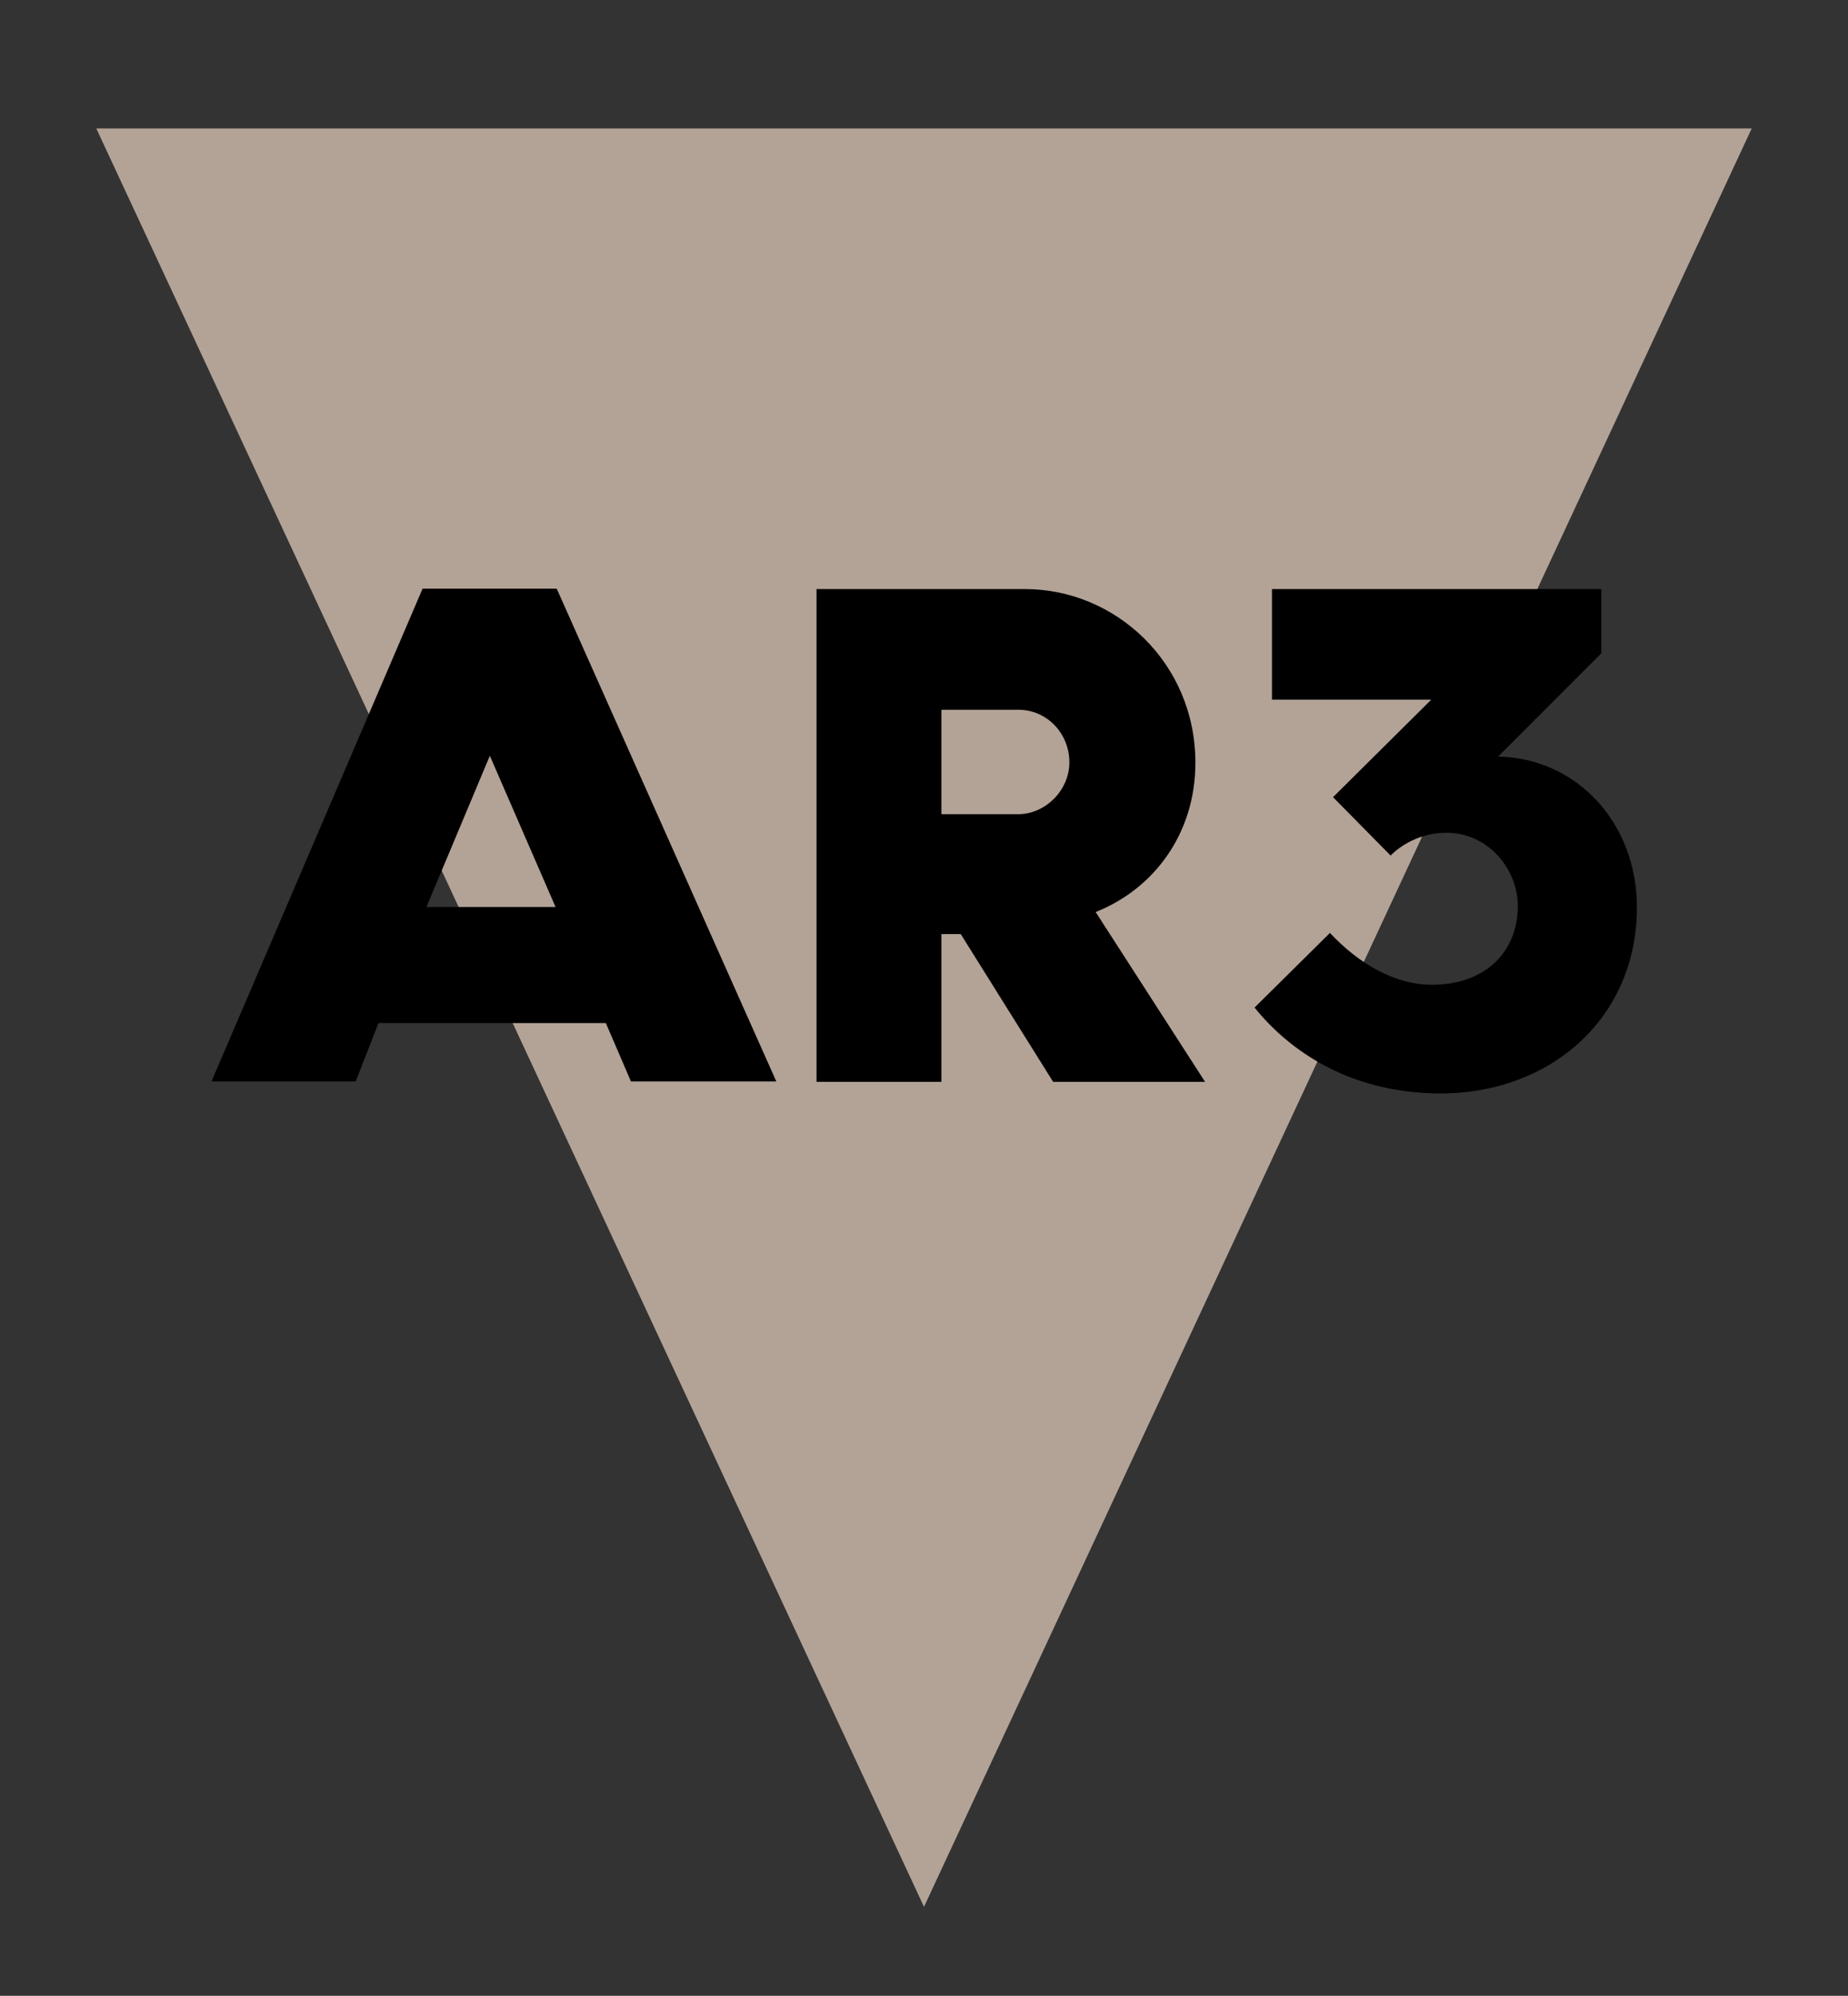 <?xml version="1.0" encoding="utf-8"?>
<!-- Generator: Adobe Illustrator 22.1.0, SVG Export Plug-In . SVG Version: 6.00 Build 0)  -->
<svg version="1.1" id="Ebene_1" xmlns="http://www.w3.org/2000/svg" xmlns:xlink="http://www.w3.org/1999/xlink" x="0px" y="0px"
	 viewBox="0 0 478 516" style="enable-background:new 0 0 478 516;" xml:space="preserve">
<rect x="0" y="0" width="478" height="516" fill="#333333" stroke="none"/>
<style type="text/css">
	.st0{fill:#B3A396;}
	.st1{fill:#FFFFFF;stroke:#000000;stroke-miterlimit:10;}
</style>
<polygon class="st0" points="24.9,33.2 453.1,33.2 239,493 "/>
<path class="st1" d="M230.7,490.7"/>
<path class="st1" d="M16.6,490.7"/>
<path class="st1" d="M444.8,490.7"/>
<path class="st1" d="M230.7,490.7"/>
<g>
	<path d="M126.7,195.4l-16.4,39.1h33.4L126.7,195.4L126.7,195.4z M200.8,279.6h-37.6l-6.5-15.1H97.9L92,279.6H54.7l54.6-127.4h34.7
		L200.8,279.6L200.8,279.6z"/>
	<path d="M243.5,210.5h19.9c6.9,0,13.2-6.1,13.2-13.4c0-7.6-5.9-13.6-13.2-13.6h-19.9V210.5L243.5,210.5z M211.2,279.6V152.3h53.9
		c23.5,0,44.1,19.1,44.1,44.9c0,18.5-10.9,32.7-25.8,38.6l28.3,43.9h-39.3l-23.9-38.2h-5v38.2H211.2L211.2,279.6z"/>
	<path d="M359.7,221.2l-14.9-15.1l25.4-25.2h-41.2v-28.6h85.2v16.6l-26.7,26.7c20.2,0.4,35.9,17,35.9,39c0,28.6-22.3,48.1-50.8,48.1
		c-21.2,0-37.6-9.2-48.1-22.2l19.5-19.3c7.3,7.8,16.6,13.4,26.4,13.4c13.9,0,22.2-8.6,22.2-20.4c0-9.2-7.4-18.9-18.5-18.9
		C367.3,215.3,362.1,218.7,359.7,221.2L359.7,221.2z"/>
</g>
</svg>
